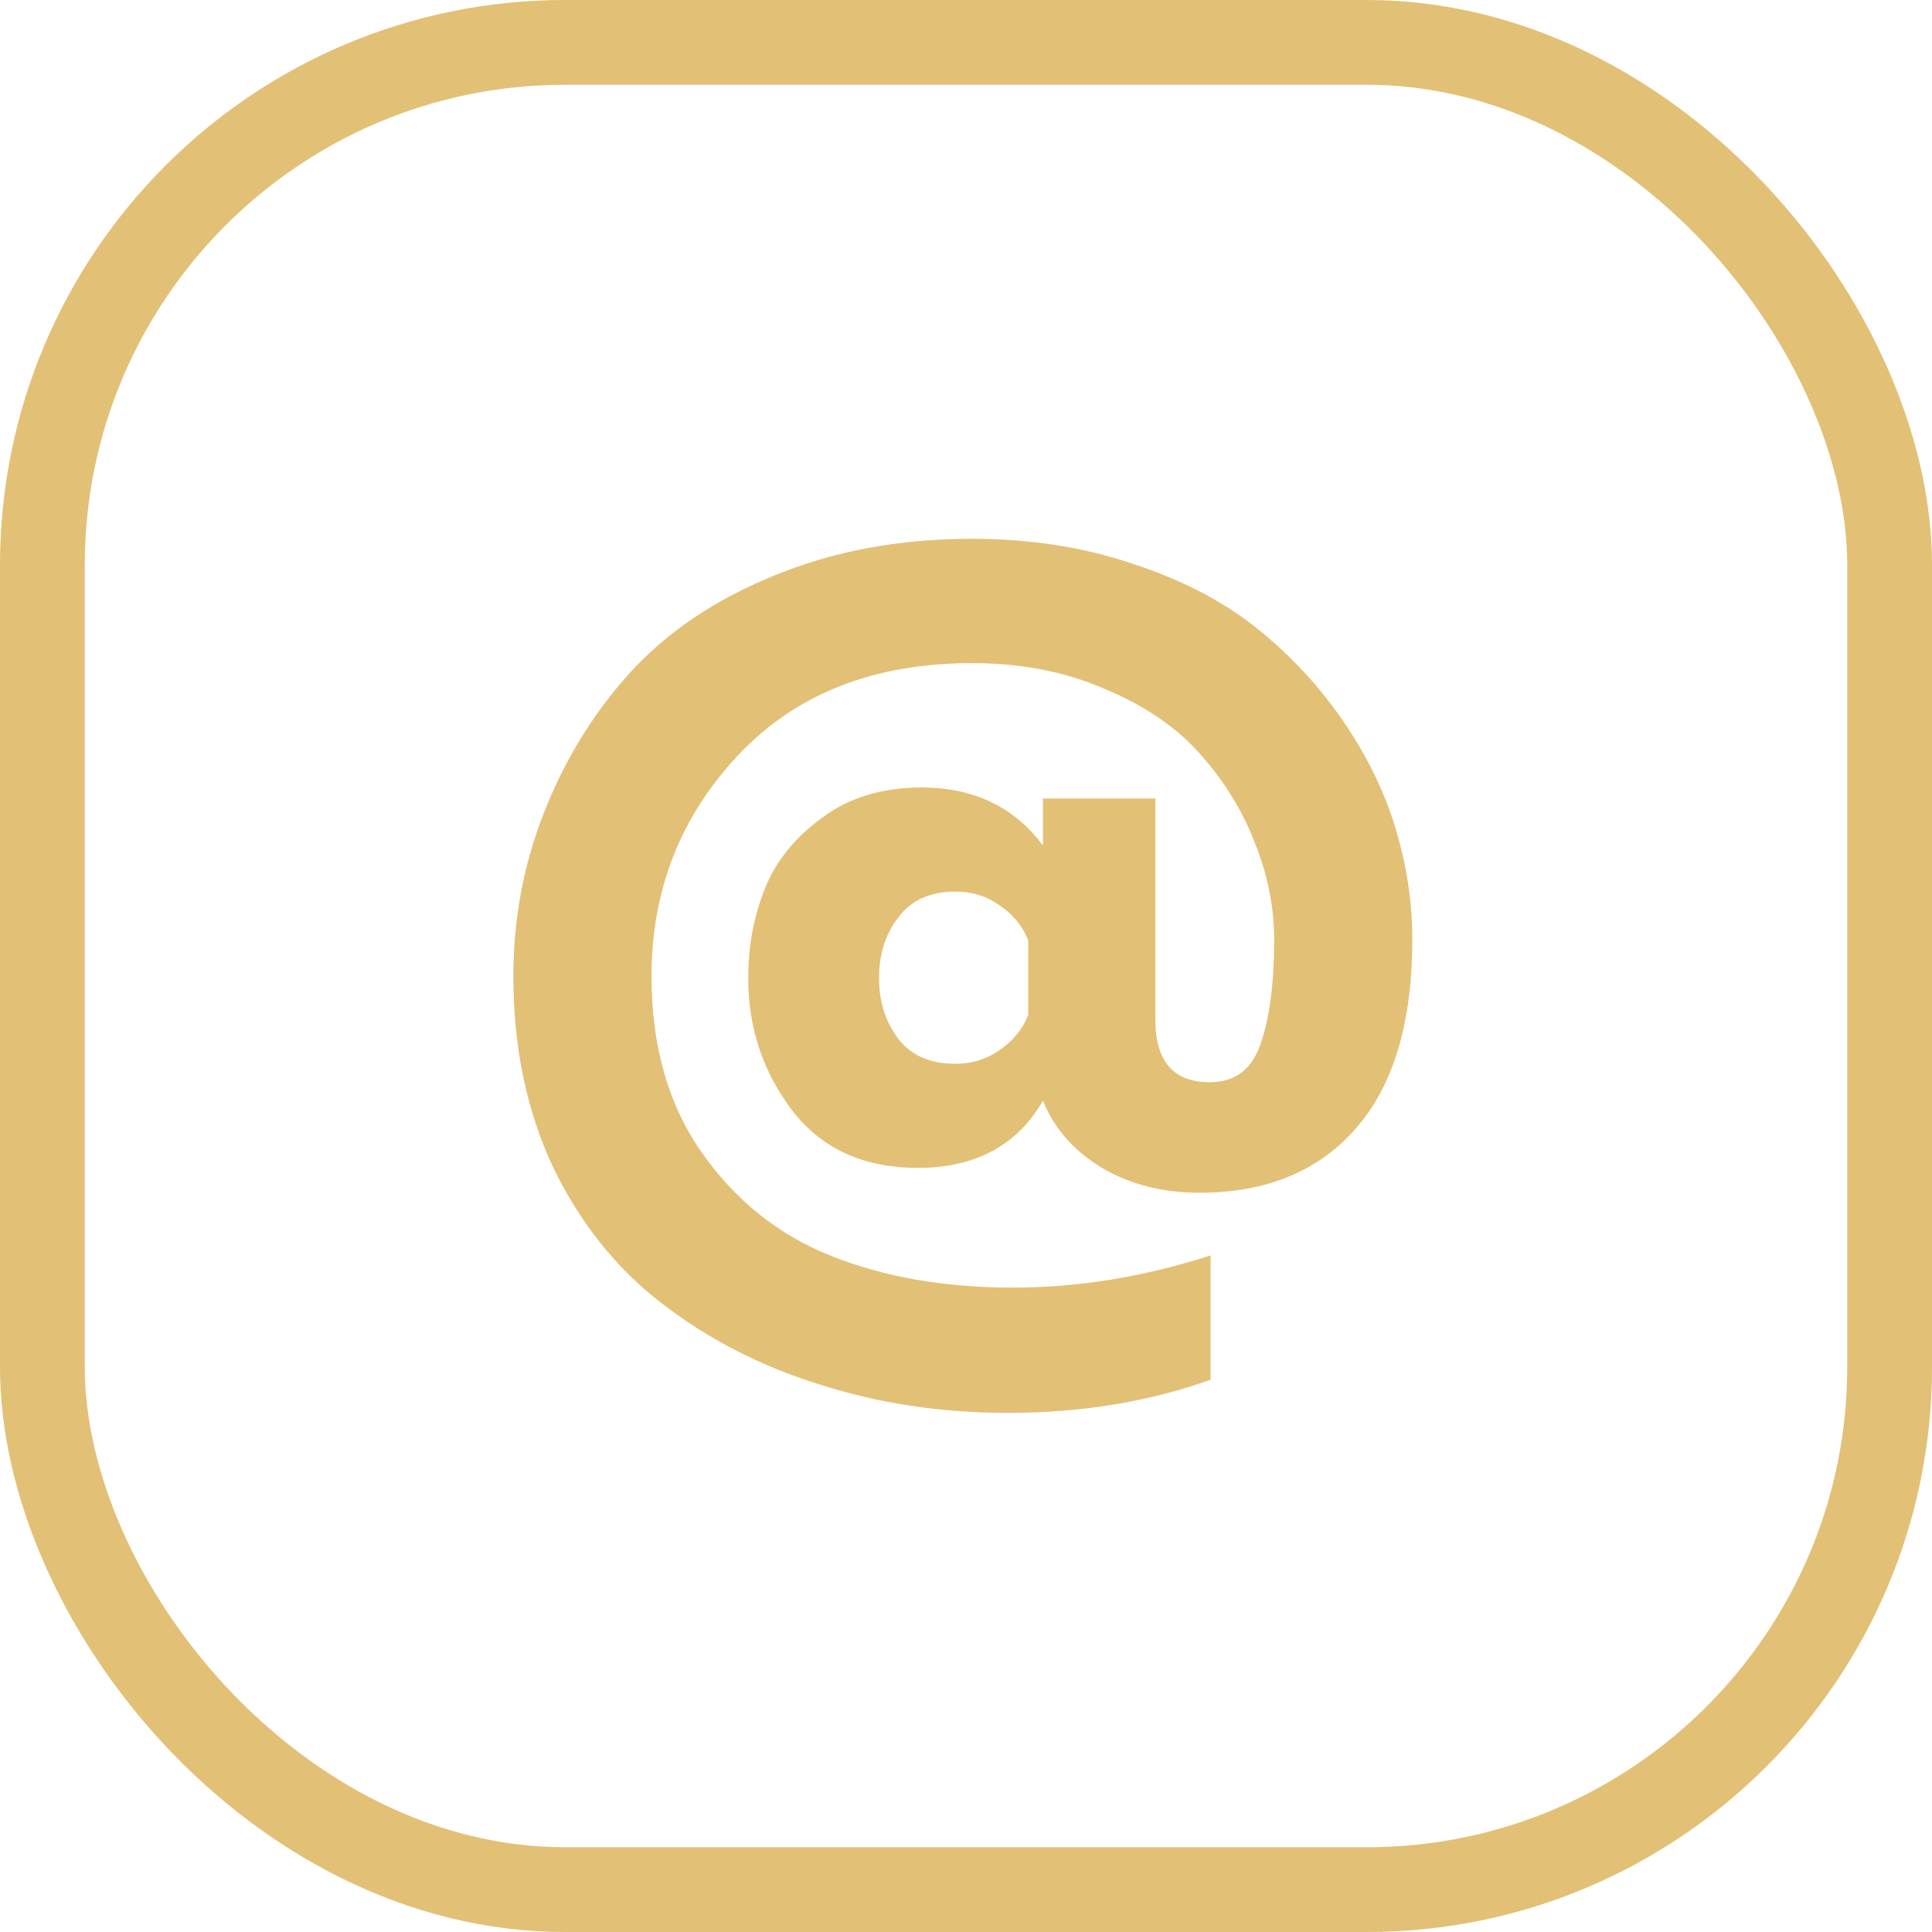 <?xml version="1.0" encoding="UTF-8"?> <svg xmlns="http://www.w3.org/2000/svg" width="547" height="547" viewBox="0 0 547 547" fill="none"> <path d="M145.345 276.414C145.345 260.246 148.213 244.86 153.95 230.256C159.688 215.479 167.772 202.266 178.203 190.618C188.808 178.97 202.455 169.756 219.144 162.976C236.008 156.022 254.697 152.545 275.211 152.545C291.553 152.545 306.678 154.892 320.586 159.586C334.494 164.106 346.229 170.191 355.791 177.84C365.353 185.49 373.524 194.269 380.304 204.179C387.084 214.088 392.039 224.259 395.168 234.69C398.298 245.121 399.862 255.552 399.862 265.983C399.862 289.626 394.473 307.533 383.694 319.703C373.089 331.698 358.399 337.696 339.623 337.696C329.192 337.696 319.978 335.349 311.981 330.655C303.984 325.787 298.42 319.442 295.291 311.619C287.989 324.31 276.168 330.655 259.826 330.655C244.527 330.655 232.705 325.266 224.36 314.487C216.015 303.534 211.843 291.017 211.843 276.935C211.843 267.895 213.407 259.463 216.537 251.64C219.666 243.817 225.055 237.123 232.705 231.56C240.354 225.823 249.742 222.955 260.869 222.955C275.646 222.955 287.12 228.431 295.291 239.384V226.084H327.106V288.67C327.106 300.492 332.234 306.403 342.492 306.403C349.619 306.403 354.4 302.839 356.834 295.711C359.442 288.409 360.746 278.5 360.746 265.983C360.746 256.769 358.92 247.641 355.27 238.601C351.793 229.561 346.664 221.216 339.884 213.567C333.104 205.917 324.063 199.746 312.763 195.052C301.637 190.184 289.119 187.75 275.211 187.75C247.395 187.75 225.316 196.442 208.974 213.827C192.632 231.213 184.461 252.075 184.461 276.414C184.461 296.233 189.242 312.922 198.804 326.483C208.366 340.043 220.622 349.779 235.573 355.69C250.525 361.601 267.562 364.556 286.685 364.556C305.288 364.556 323.976 361.514 342.752 355.429V390.634C325.193 396.892 306.07 400.022 285.382 400.022C266.432 400.022 248.612 397.327 231.923 391.938C215.233 386.722 200.369 379.073 187.33 368.989C174.465 359.08 164.208 346.215 156.558 330.394C149.083 314.4 145.345 296.407 145.345 276.414ZM291.119 266.243C289.554 262.245 286.859 258.942 283.035 256.334C279.384 253.726 275.211 252.422 270.517 252.422C263.389 252.422 258 254.856 254.349 259.724C250.698 264.418 248.873 270.155 248.873 276.935C248.873 283.542 250.698 289.279 254.349 294.147C258 298.84 263.389 301.187 270.517 301.187C275.211 301.187 279.384 299.884 283.035 297.276C286.859 294.668 289.554 291.365 291.119 287.366V266.243Z" fill="url(#paint0_linear_1153_1860)"></path> <rect x="12" y="12" width="523" height="523" rx="148" stroke="#E2C076" stroke-width="24"></rect> <defs> <linearGradient id="paint0_linear_1153_1860" x1="353" y1="155.847" x2="200.844" y2="421.93" gradientUnits="userSpaceOnUse"> <stop stop-color="#E2C076"></stop> <stop offset="1" stop-color="#E2C076"></stop> </linearGradient> </defs> </svg> 